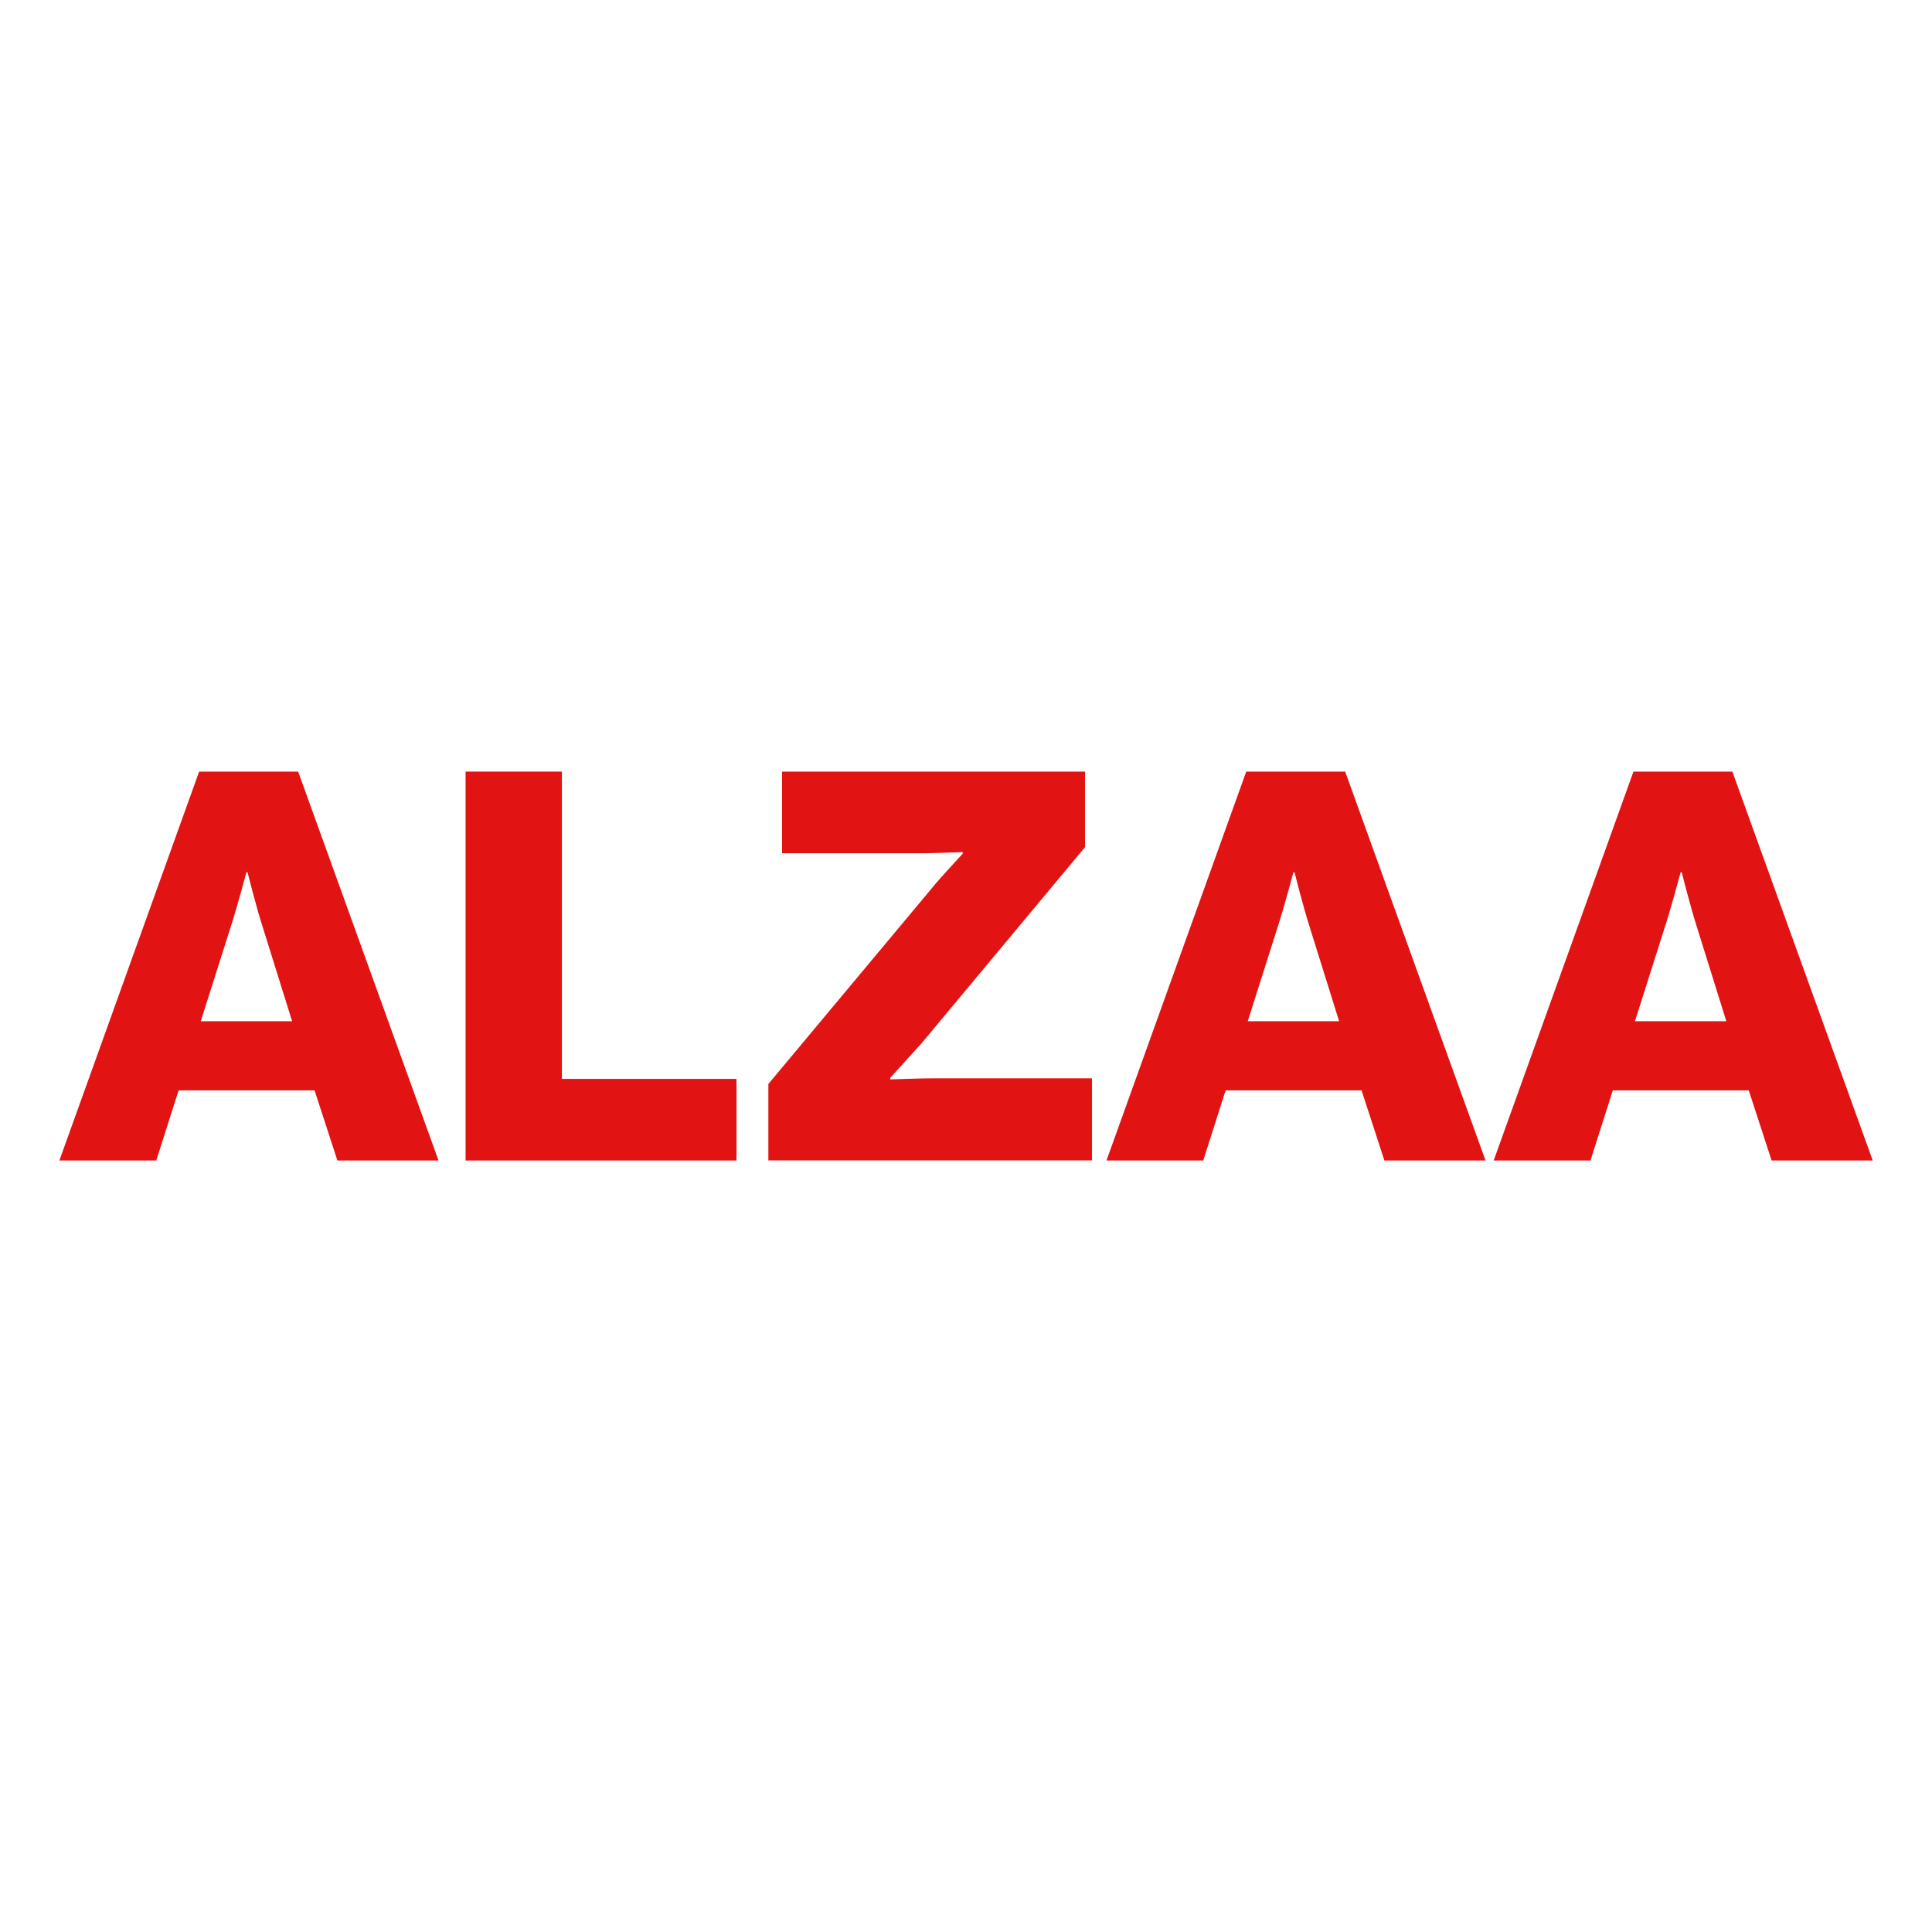 <?xml version="1.0" encoding="UTF-8"?>
<svg id="Livello_1" xmlns="http://www.w3.org/2000/svg" version="1.1" viewBox="0 0 1920 1920">
  <!-- Generator: Adobe Illustrator 29.3.1, SVG Export Plug-In . SVG Version: 2.1.0 Build 151)  -->
  <defs>
    <style>
      .st0 {
        fill: #e21313;
      }
    </style>
  </defs>
  <path class="st0" d="M197.9,766.8h98.4l139.5,386.5h-100.5l-22.7-69.7h-135.1l-22.2,69.7H59l138.9-386.5ZM290.3,1014.9l-29.2-93.5c-6.5-20-15.1-54.6-15.1-54.6h-1.1s-9.2,34.6-15.7,54.6l-29.7,93.5h90.8Z"/>
  <path class="st0" d="M462.7,766.8h95.7v305.4h173.5v81.1h-269.2v-386.5Z"/>
  <path class="st0" d="M763.8,1077l167-200c6.5-7.6,25.9-28.6,25.9-28.6v-1.6s-28.1,1.1-36.8,1.1h-142.7v-81.1h301.1v75.1l-162.2,194.6c-9.2,10.3-31.4,34.6-31.4,34.6v1.6s30.8-1.1,42.7-1.1h157.8v81.6h-321.6v-76.2Z"/>
  <path class="st0" d="M1238.4,766.8h98.4l139.5,386.5h-100.5l-22.7-69.7h-135.1l-22.2,69.7h-96.2l138.9-386.5ZM1330.8,1014.9l-29.2-93.5c-6.5-20-15.1-54.6-15.1-54.6h-1.1s-9.2,34.6-15.7,54.6l-29.7,93.5h90.8Z"/>
  <path class="st0" d="M1623.2,766.8h98.4l139.5,386.5h-100.5l-22.7-69.7h-135.1l-22.2,69.7h-96.2l138.9-386.5ZM1715.6,1014.9l-29.2-93.5c-6.5-20-15.1-54.6-15.1-54.6h-1.1s-9.2,34.6-15.7,54.6l-29.7,93.5h90.8Z"/>
</svg>